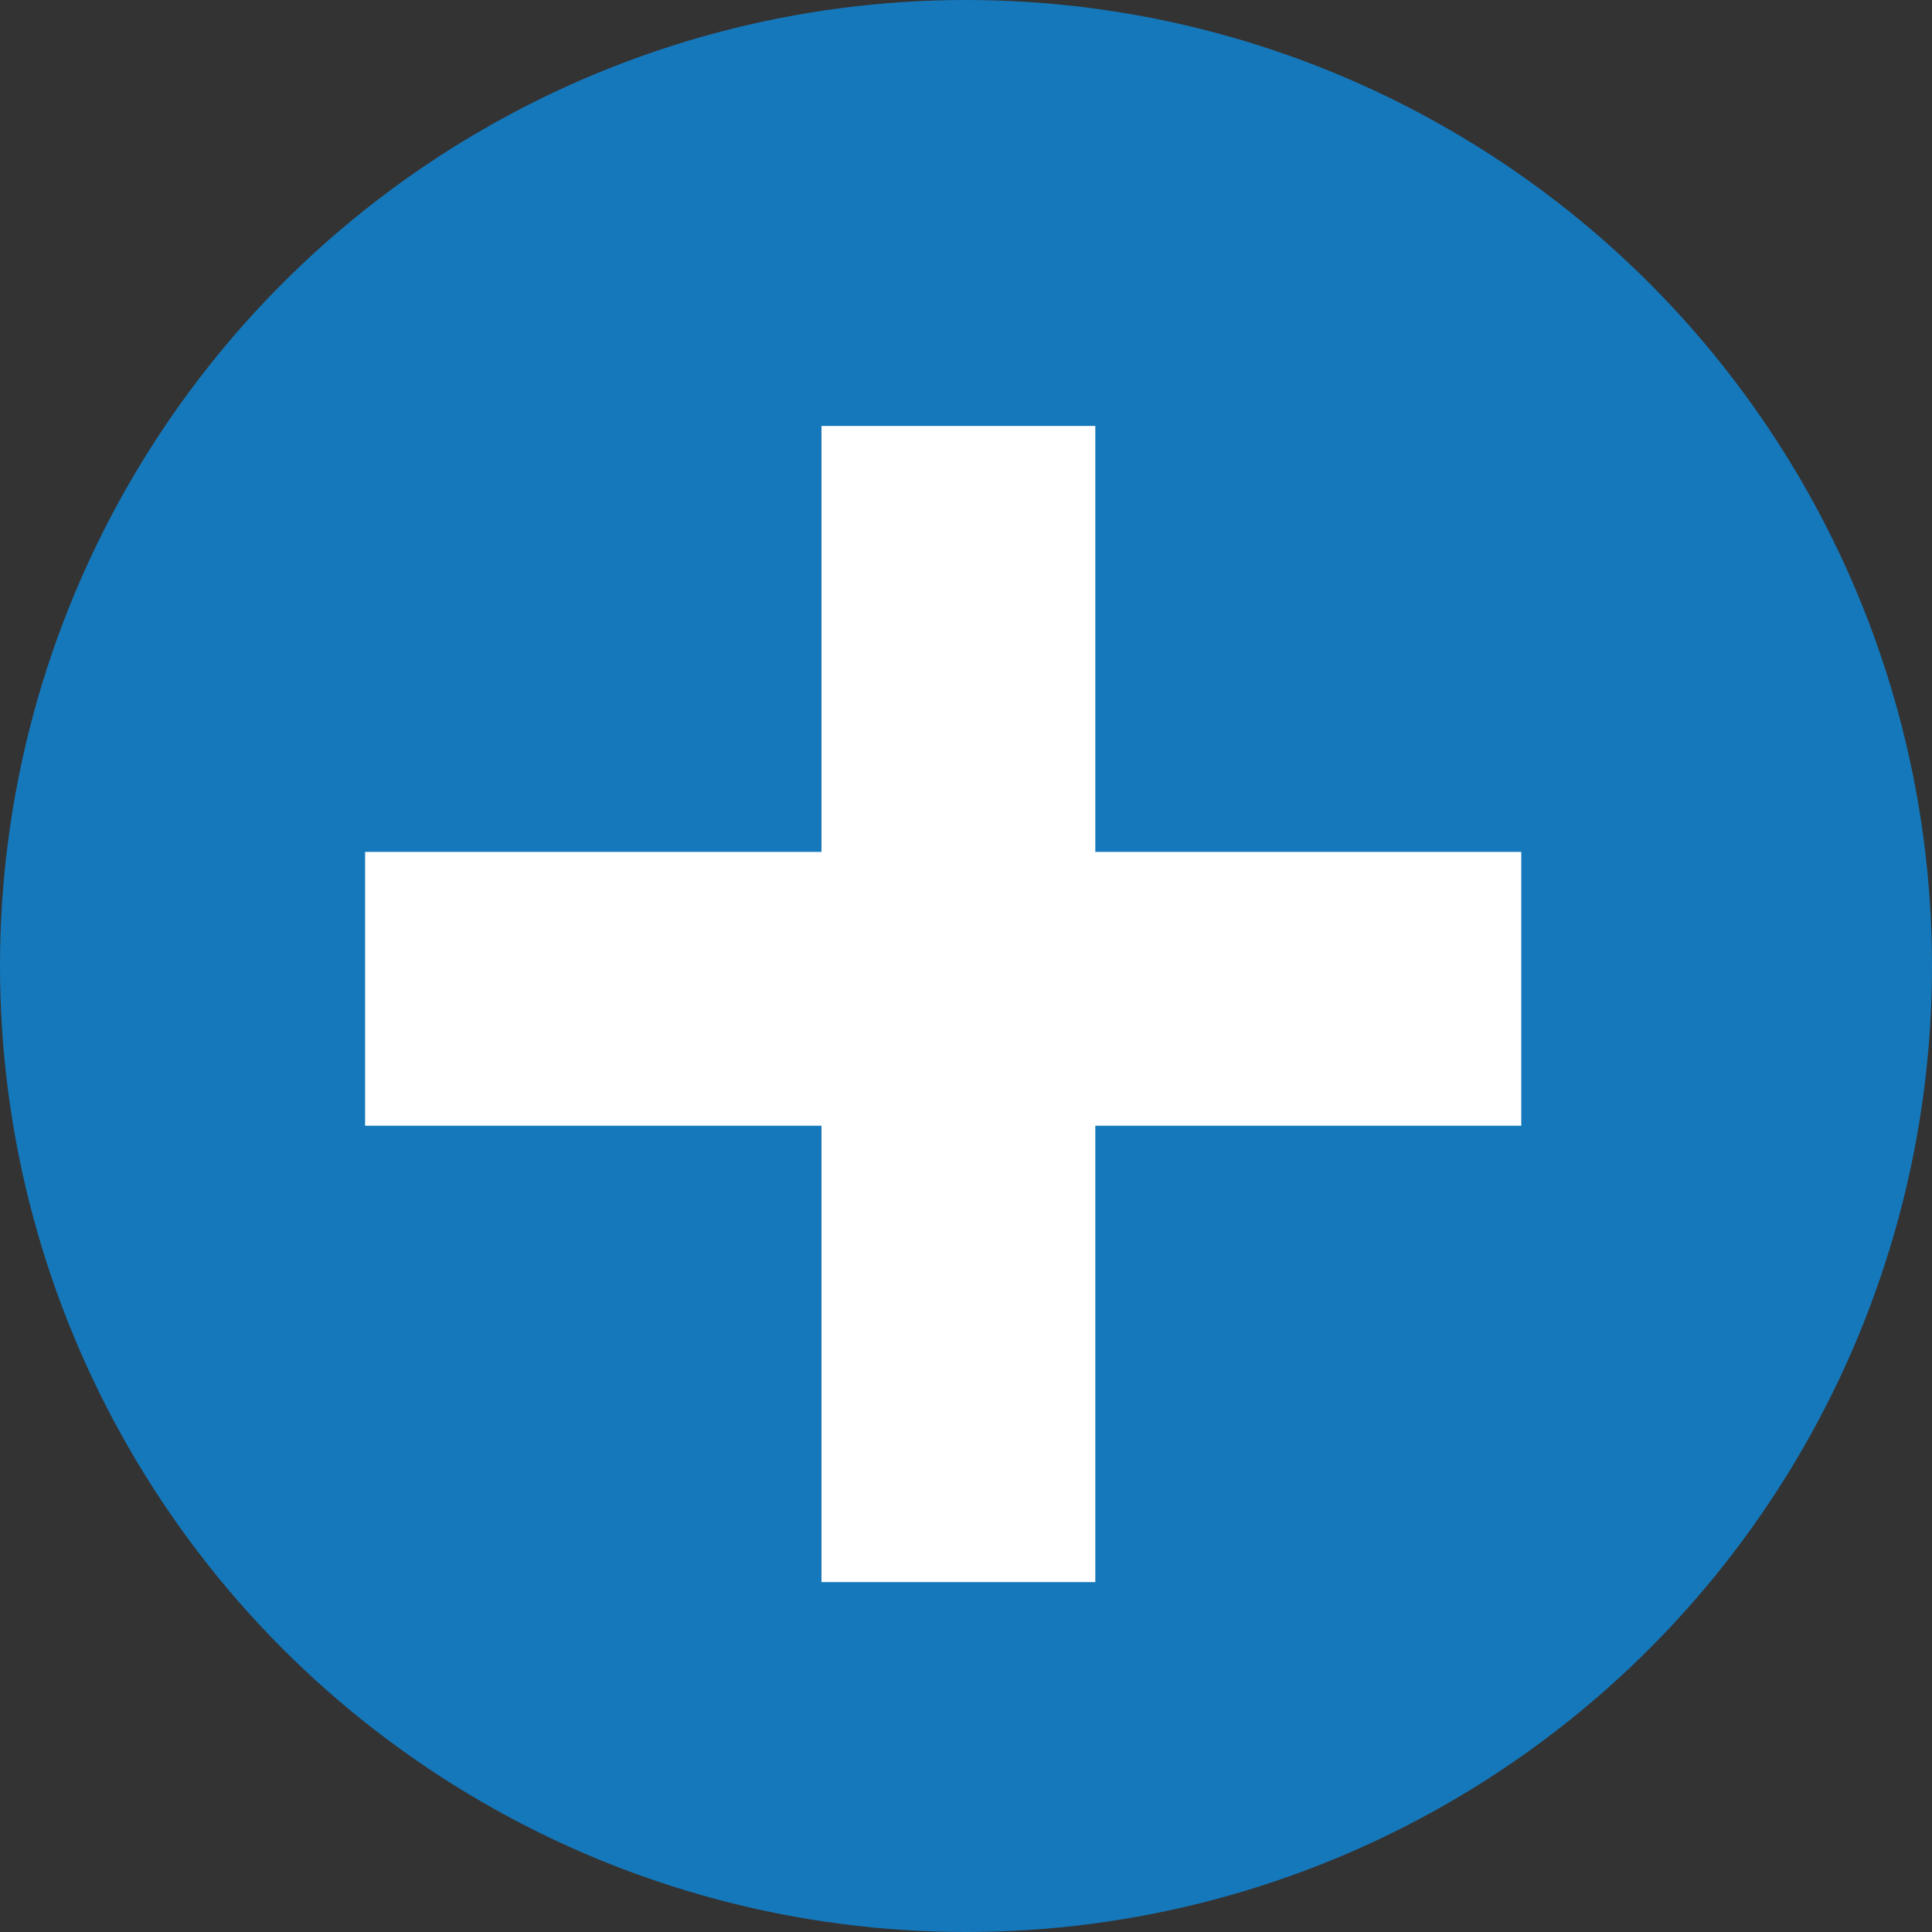 <!-- Generator: Adobe Illustrator 17.0.0, SVG Export Plug-In  -->
<svg version="1.1"
	 xmlns="http://www.w3.org/2000/svg" xmlns:xlink="http://www.w3.org/1999/xlink" xmlns:a="http://ns.adobe.com/AdobeSVGViewerExtensions/3.0/"
	 x="0px" y="0px" width="63.5px" height="63.5px" viewBox="0 0 63.5 63.5" enable-background="new 0 0 63.5 63.5"
	 xml:space="preserve">
<rect x="0" y="0" width="63.5" height="63.5" fill="#333333" stroke="none"/>
<defs>
</defs>
<circle fill="#1578BB" cx="31.75" cy="31.75" r="31.75"/>
<polygon fill="#FFFFFF" points="50,28 36,28 36,14 27,14 27,28 12,28 12,37 27,37 27,52 36,52 36,37 50,37 "/>
</svg>